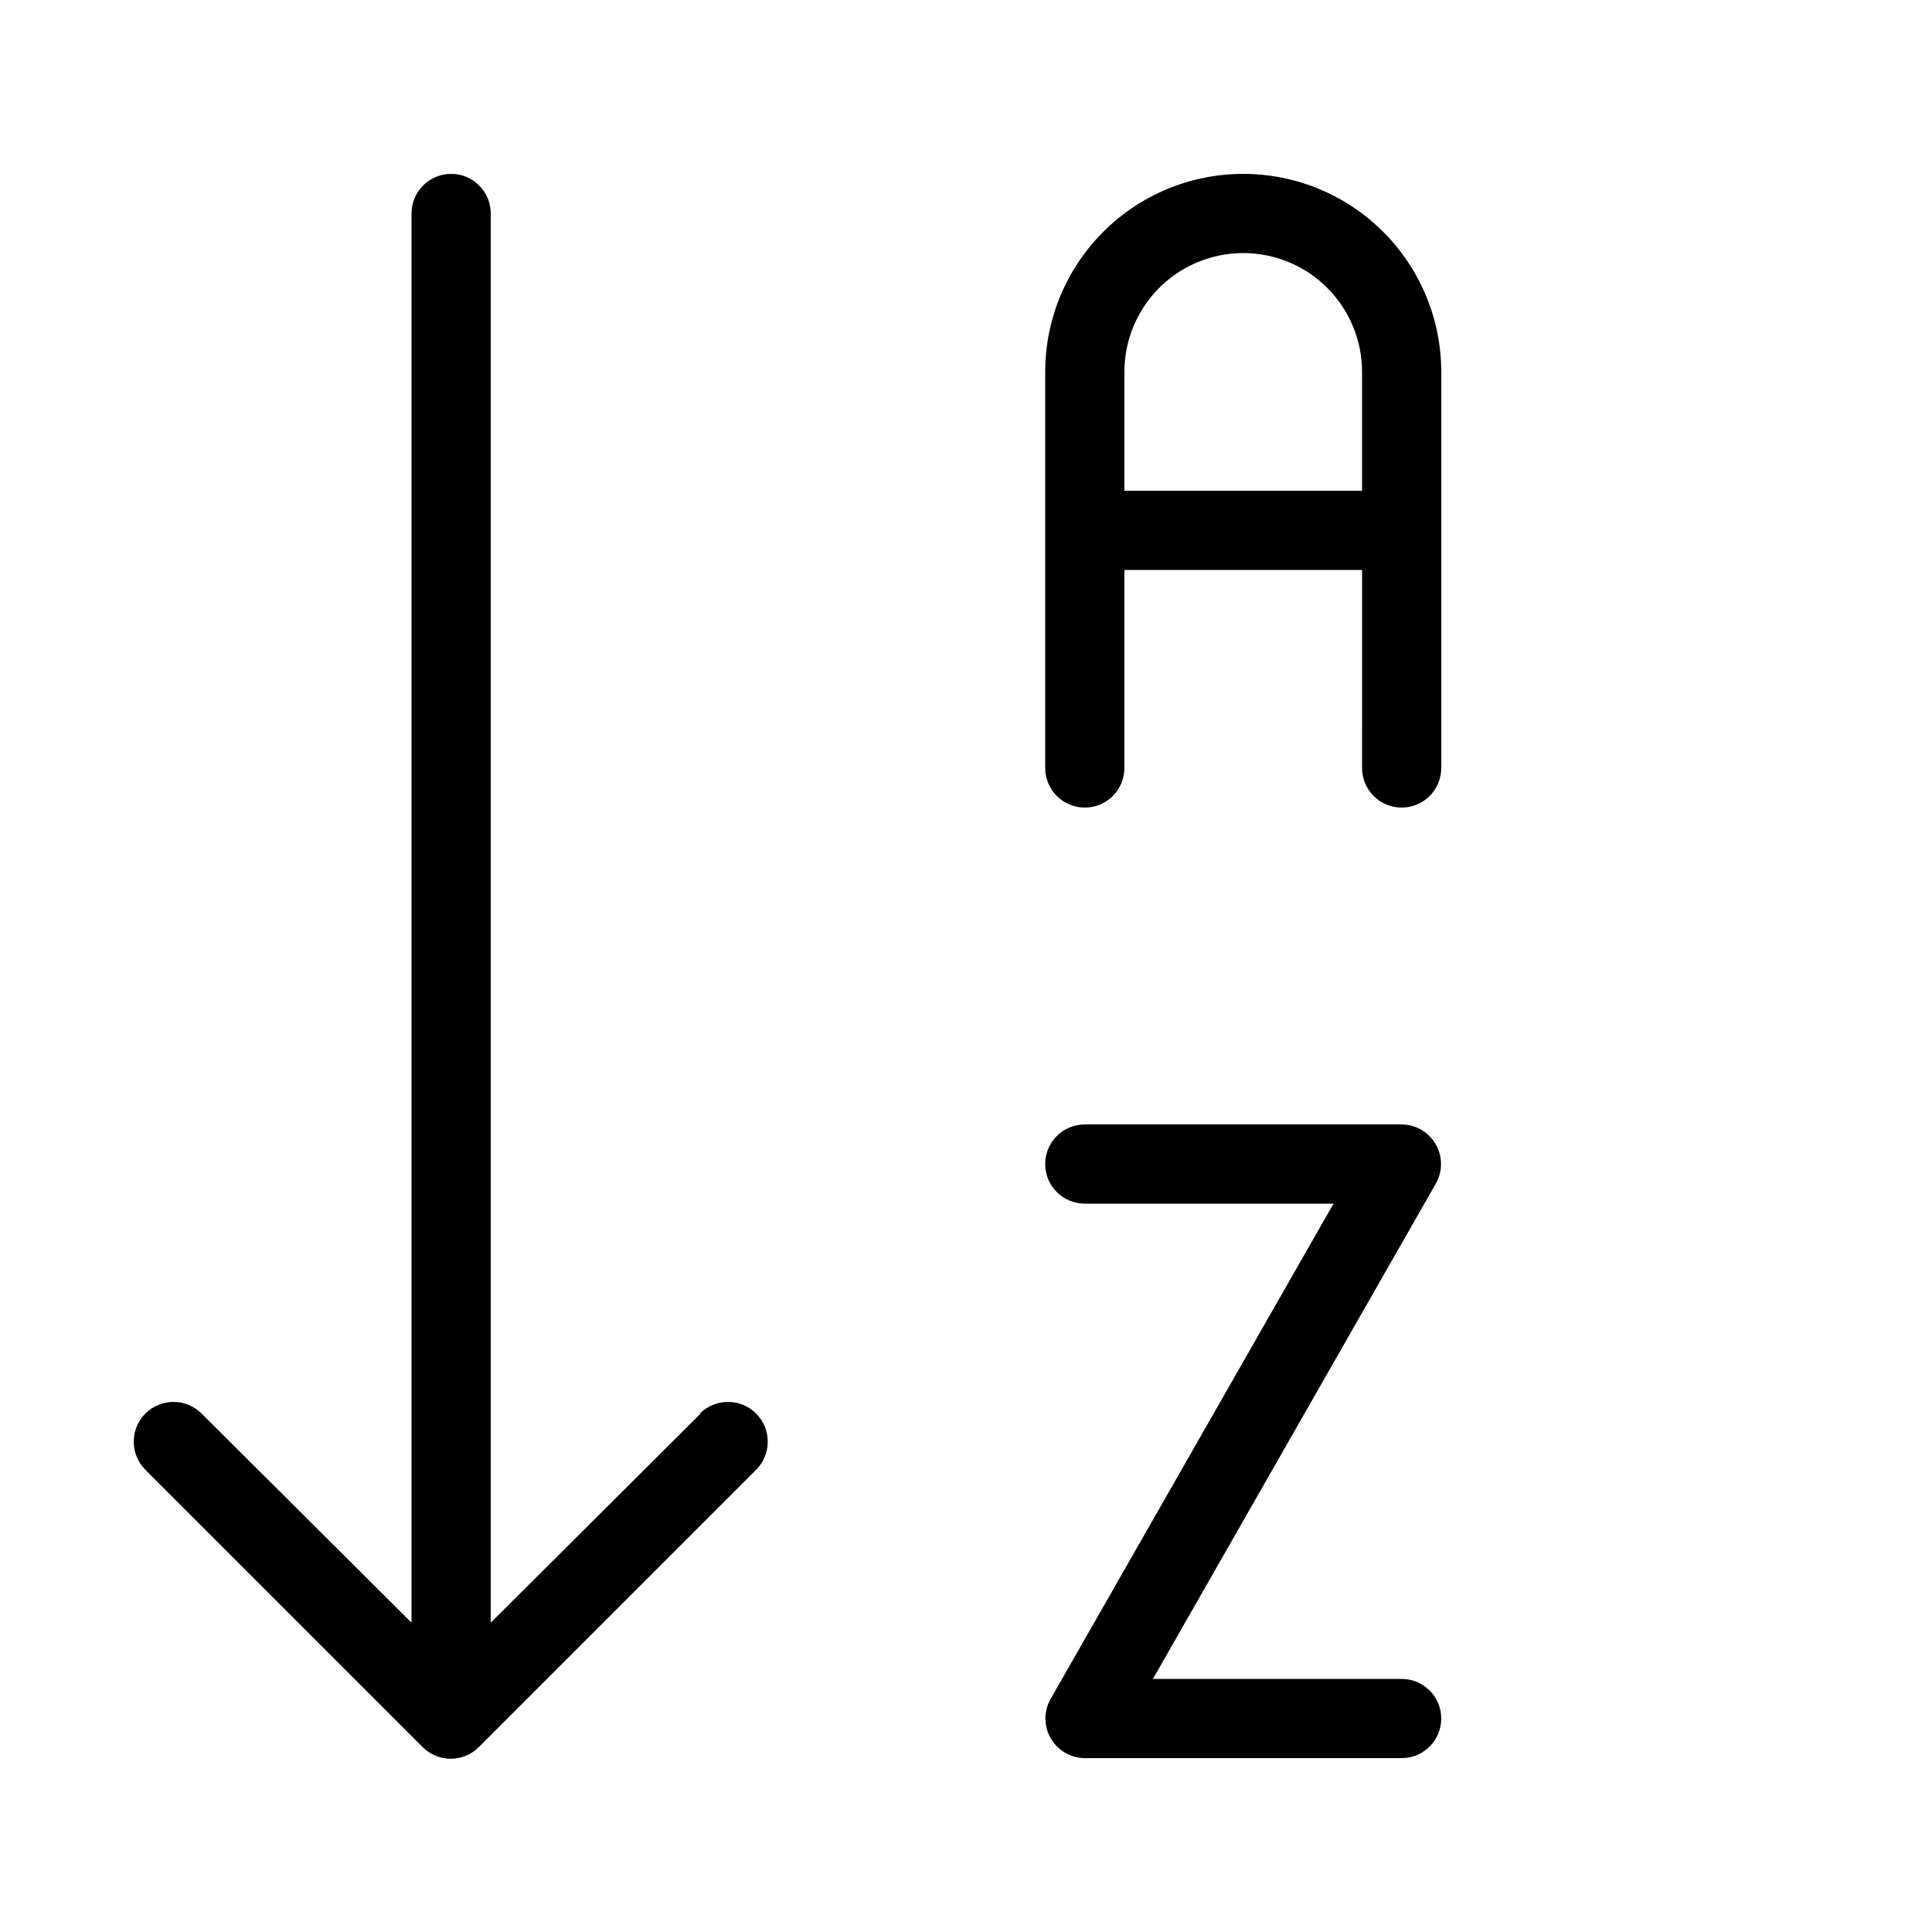 <?xml version="1.0" encoding="UTF-8"?>
<!-- Uploaded to: ICON Repo, www.svgrepo.com, Generator: ICON Repo Mixer Tools -->
<svg fill="#000000" width="800px" height="800px" version="1.1" viewBox="144 144 512 512" xmlns="http://www.w3.org/2000/svg">
 <g>
  <path d="m329.68 518.61-55.629 55.418v-373.45c0-5.797-4.699-10.496-10.496-10.496s-10.496 4.699-10.496 10.496v373.45l-55.629-55.418c-4.117-4.117-10.789-4.117-14.906 0-4.113 4.113-4.113 10.785 0 14.902l73.473 73.473c1.973 1.988 4.656 3.106 7.453 3.106 2.797 0 5.481-1.117 7.453-3.106l73.473-73.473c4.113-4.117 4.113-10.789 0-14.902-4.117-4.117-10.789-4.117-14.906 0z"/>
  <path d="m515.45 588.93h-65.914l74.941-131.2c1.871-3.238 1.875-7.227 0.016-10.469-1.859-3.242-5.301-5.254-9.043-5.273h-83.969 0.004c-5.797 0-10.496 4.699-10.496 10.496s4.699 10.496 10.496 10.496h65.914l-74.941 131.2c-1.871 3.238-1.875 7.227-0.016 10.469 1.859 3.242 5.301 5.254 9.043 5.273h83.969-0.004c5.797 0 10.496-4.699 10.496-10.496s-4.699-10.496-10.496-10.496z"/>
  <path d="m473.47 190.08c-13.922 0-27.27 5.527-37.109 15.371-9.844 9.84-15.371 23.191-15.371 37.109v104.96c0 5.797 4.699 10.496 10.496 10.496s10.496-4.699 10.496-10.496v-52.48h62.977l-0.004 52.48c0 5.797 4.699 10.496 10.496 10.496s10.496-4.699 10.496-10.496v-104.96c0-13.918-5.527-27.27-15.371-37.109-9.84-9.844-23.188-15.371-37.105-15.371zm-31.488 83.969v-31.488c0-11.25 6-21.645 15.742-27.27 9.742-5.625 21.746-5.625 31.488 0 9.742 5.625 15.742 16.02 15.742 27.27v31.488z"/>
 </g>
</svg>